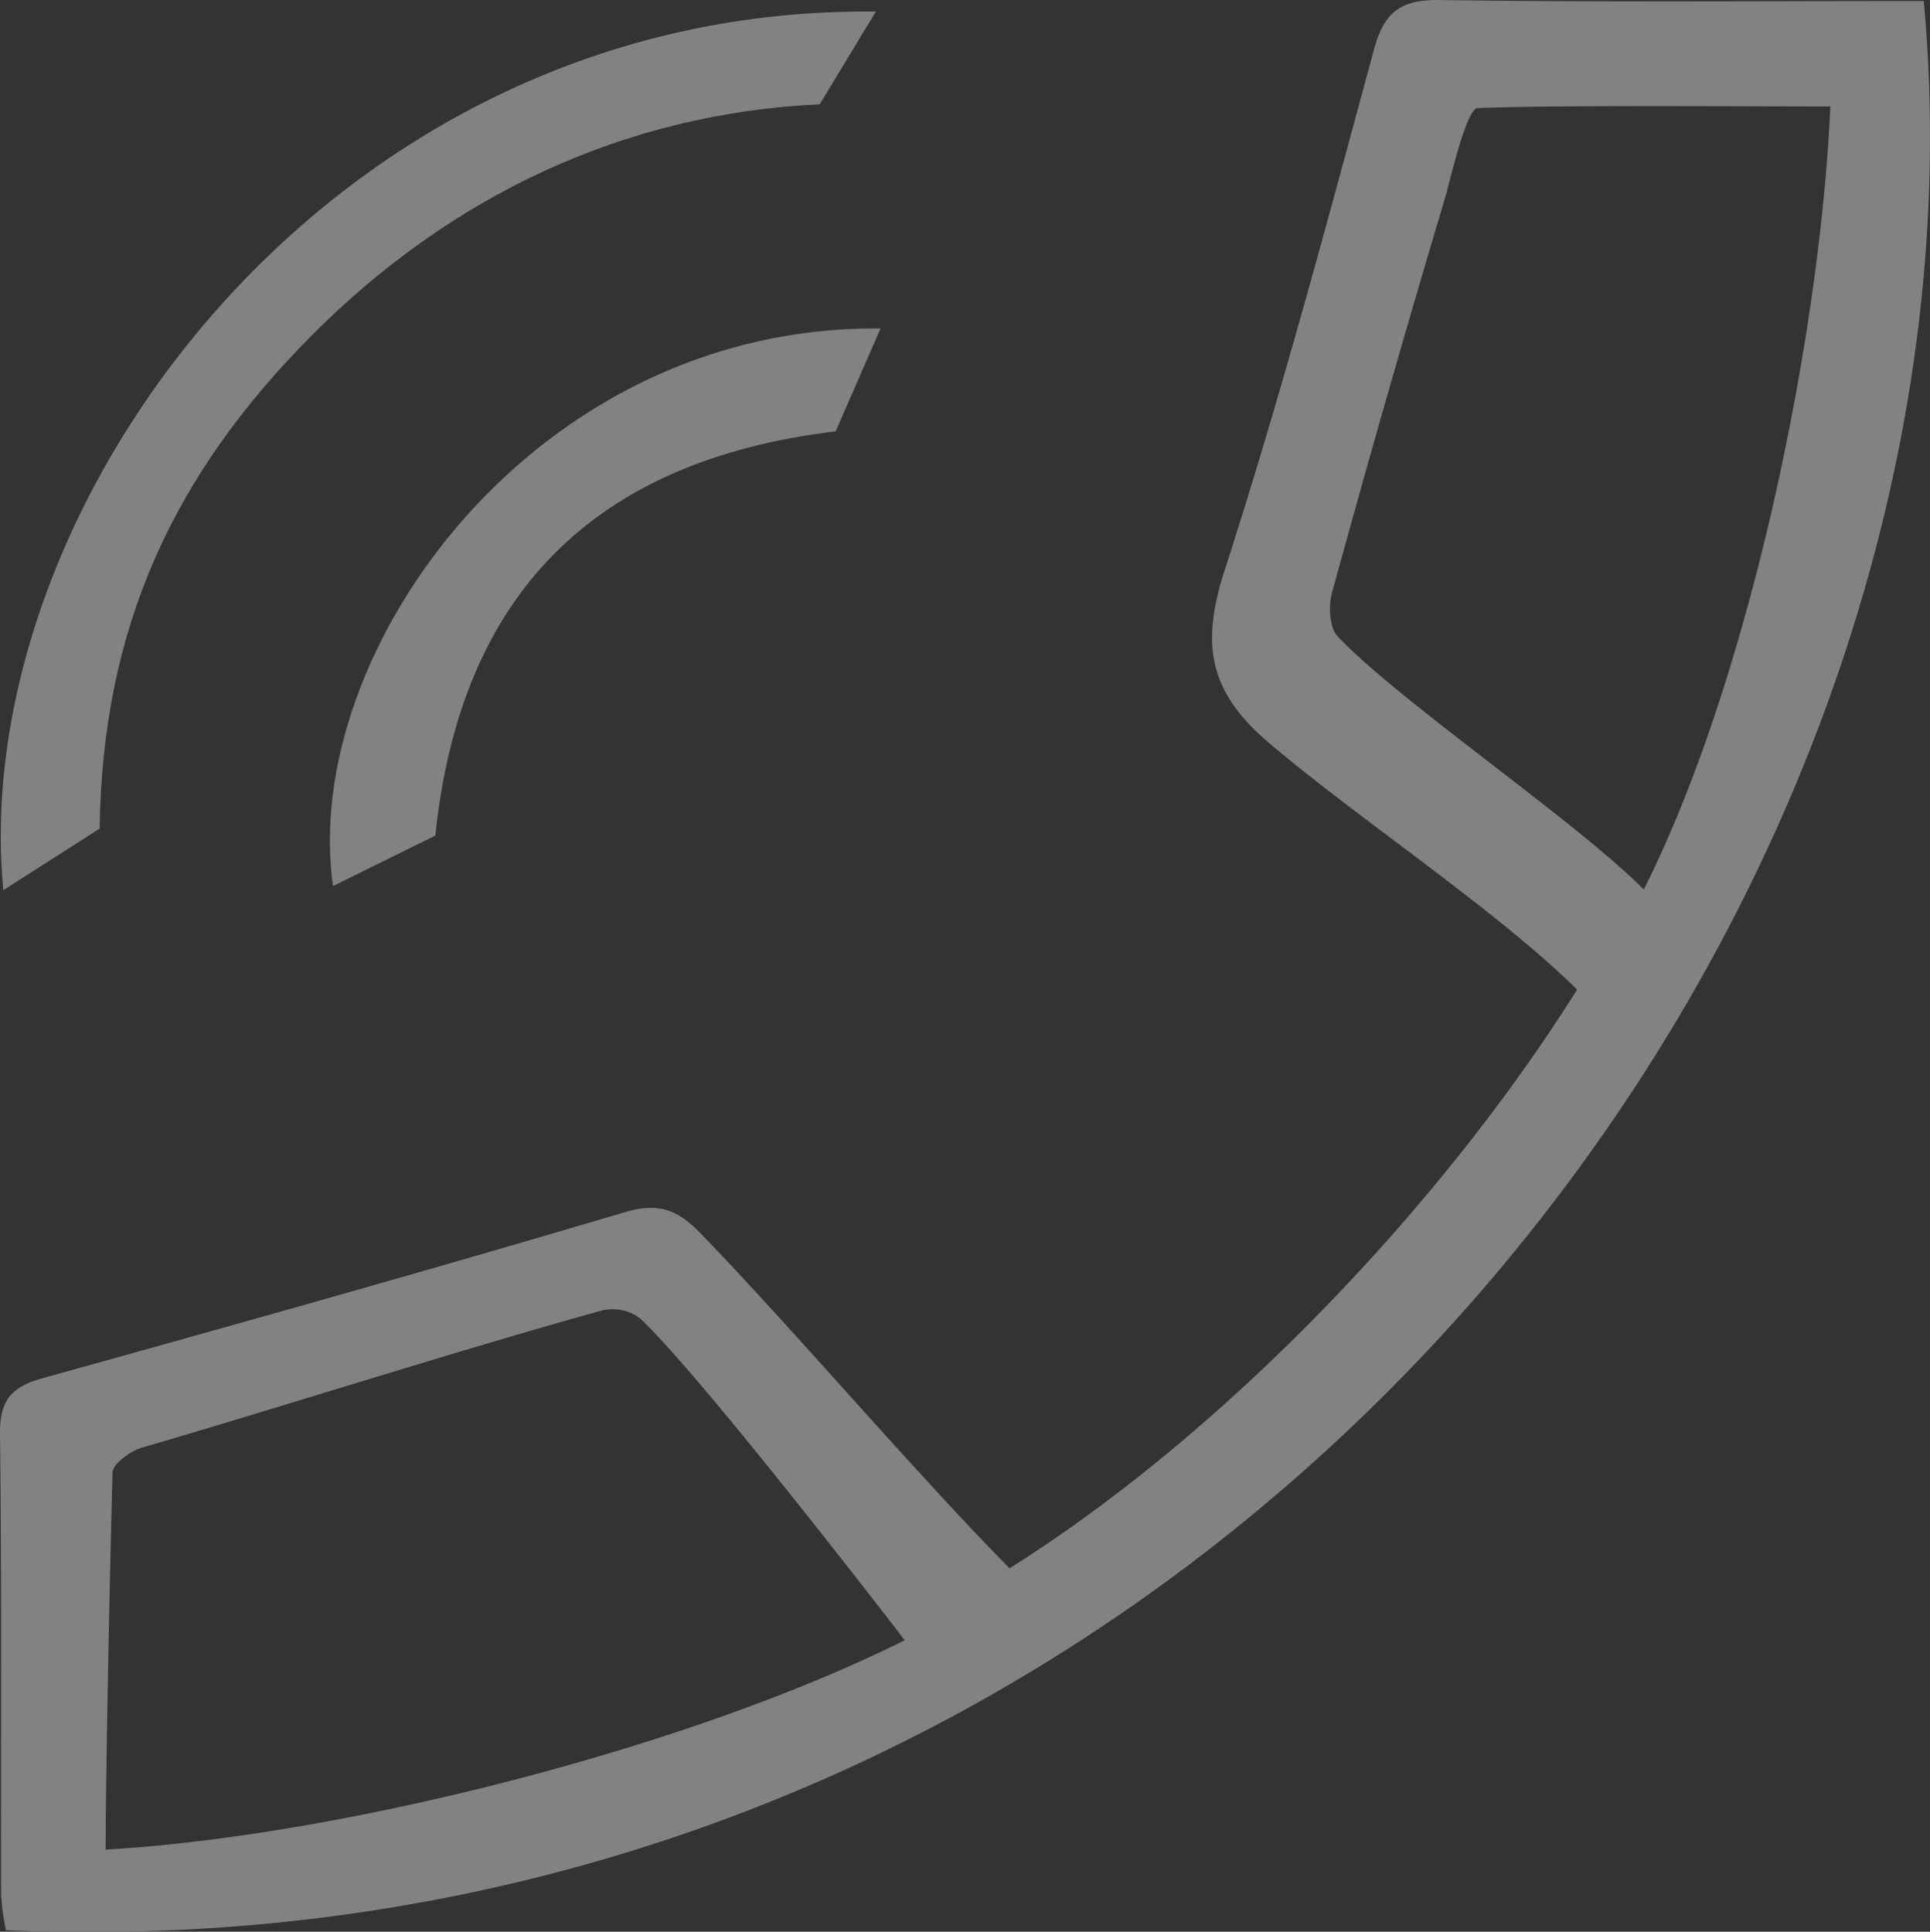 <svg id="Layer_1" data-name="Layer 1" xmlns="http://www.w3.org/2000/svg" viewBox="0 0 343.97 344.34"><rect x="0" y="0" width="343.97" height="344.34" fill="#333333" stroke="none"/><defs><style>.cls-1{fill:#f4f4f3;}.cls-2{fill:#828282;}</style></defs><path class="cls-1" d="M430,69.19l-2.18-1.74" transform="translate(-148.41 -23.93)"/><path class="cls-2" d="M328.34,303.48c38.45-24.17,77-64.69,101.14-103.14-14.14-14.05-39.81-31.06-55.09-44.14-10.72-9.17-11.91-17.68-7.71-30.65C376.56,95,384.86,63.84,393.27,32.8c1.88-7,5-9,12-8.86,28.67.4,57.35.17,86,.17C506.62,191,360.54,377.11,149.47,368a43.76,43.76,0,0,1-.86-6.24c-.06-27.41.14-54.81-.2-82.22-.07-5.94,2-8.38,7.5-9.92,34.71-9.64,69.39-19.39,103.93-29.63,6-1.78,9.41-.36,13.41,3.77C289.34,260.35,311.75,286.7,328.34,303.48ZM474.62,42.91c-14.55,0-49.72-.26-62.85.28-2.06.08-5.06,13.5-5.79,15.93q-10.5,35.14-20.19,70.52c-.65,2.36-.44,6.15,1,7.71,11,11.62,42.38,32.85,54.58,45.14C460.1,145.28,472.75,84.53,474.62,42.91ZM262.57,259a8.18,8.18,0,0,0-6.67-1.53C231.75,264.12,197.66,275,173.63,282c-2,.6-5.11,2.85-5.16,4.41-.4,14-1.23,53-1.23,67.22,42.66-2.47,104.5-18.37,142.42-37.33C309.66,316.34,274.2,270.05,262.57,259Z" transform="translate(-148.41 -23.93)"/><path class="cls-2" d="M304.5,26l-10,16.52c-34.88,1.62-65.85,16.32-90.71,41.38-24.61,24.81-37.15,52.06-37.62,87.73L149,182.6C142.47,113.69,207.76,24.87,304.5,26Z" transform="translate(-148.41 -23.93)"/><path class="cls-2" d="M305.34,82.49l-8,18.33C254.17,106,230.46,129.94,226,172.87l-18.24,9C201.83,140,243.82,81.79,305.34,82.49Z" transform="translate(-148.41 -23.93)"/></svg>